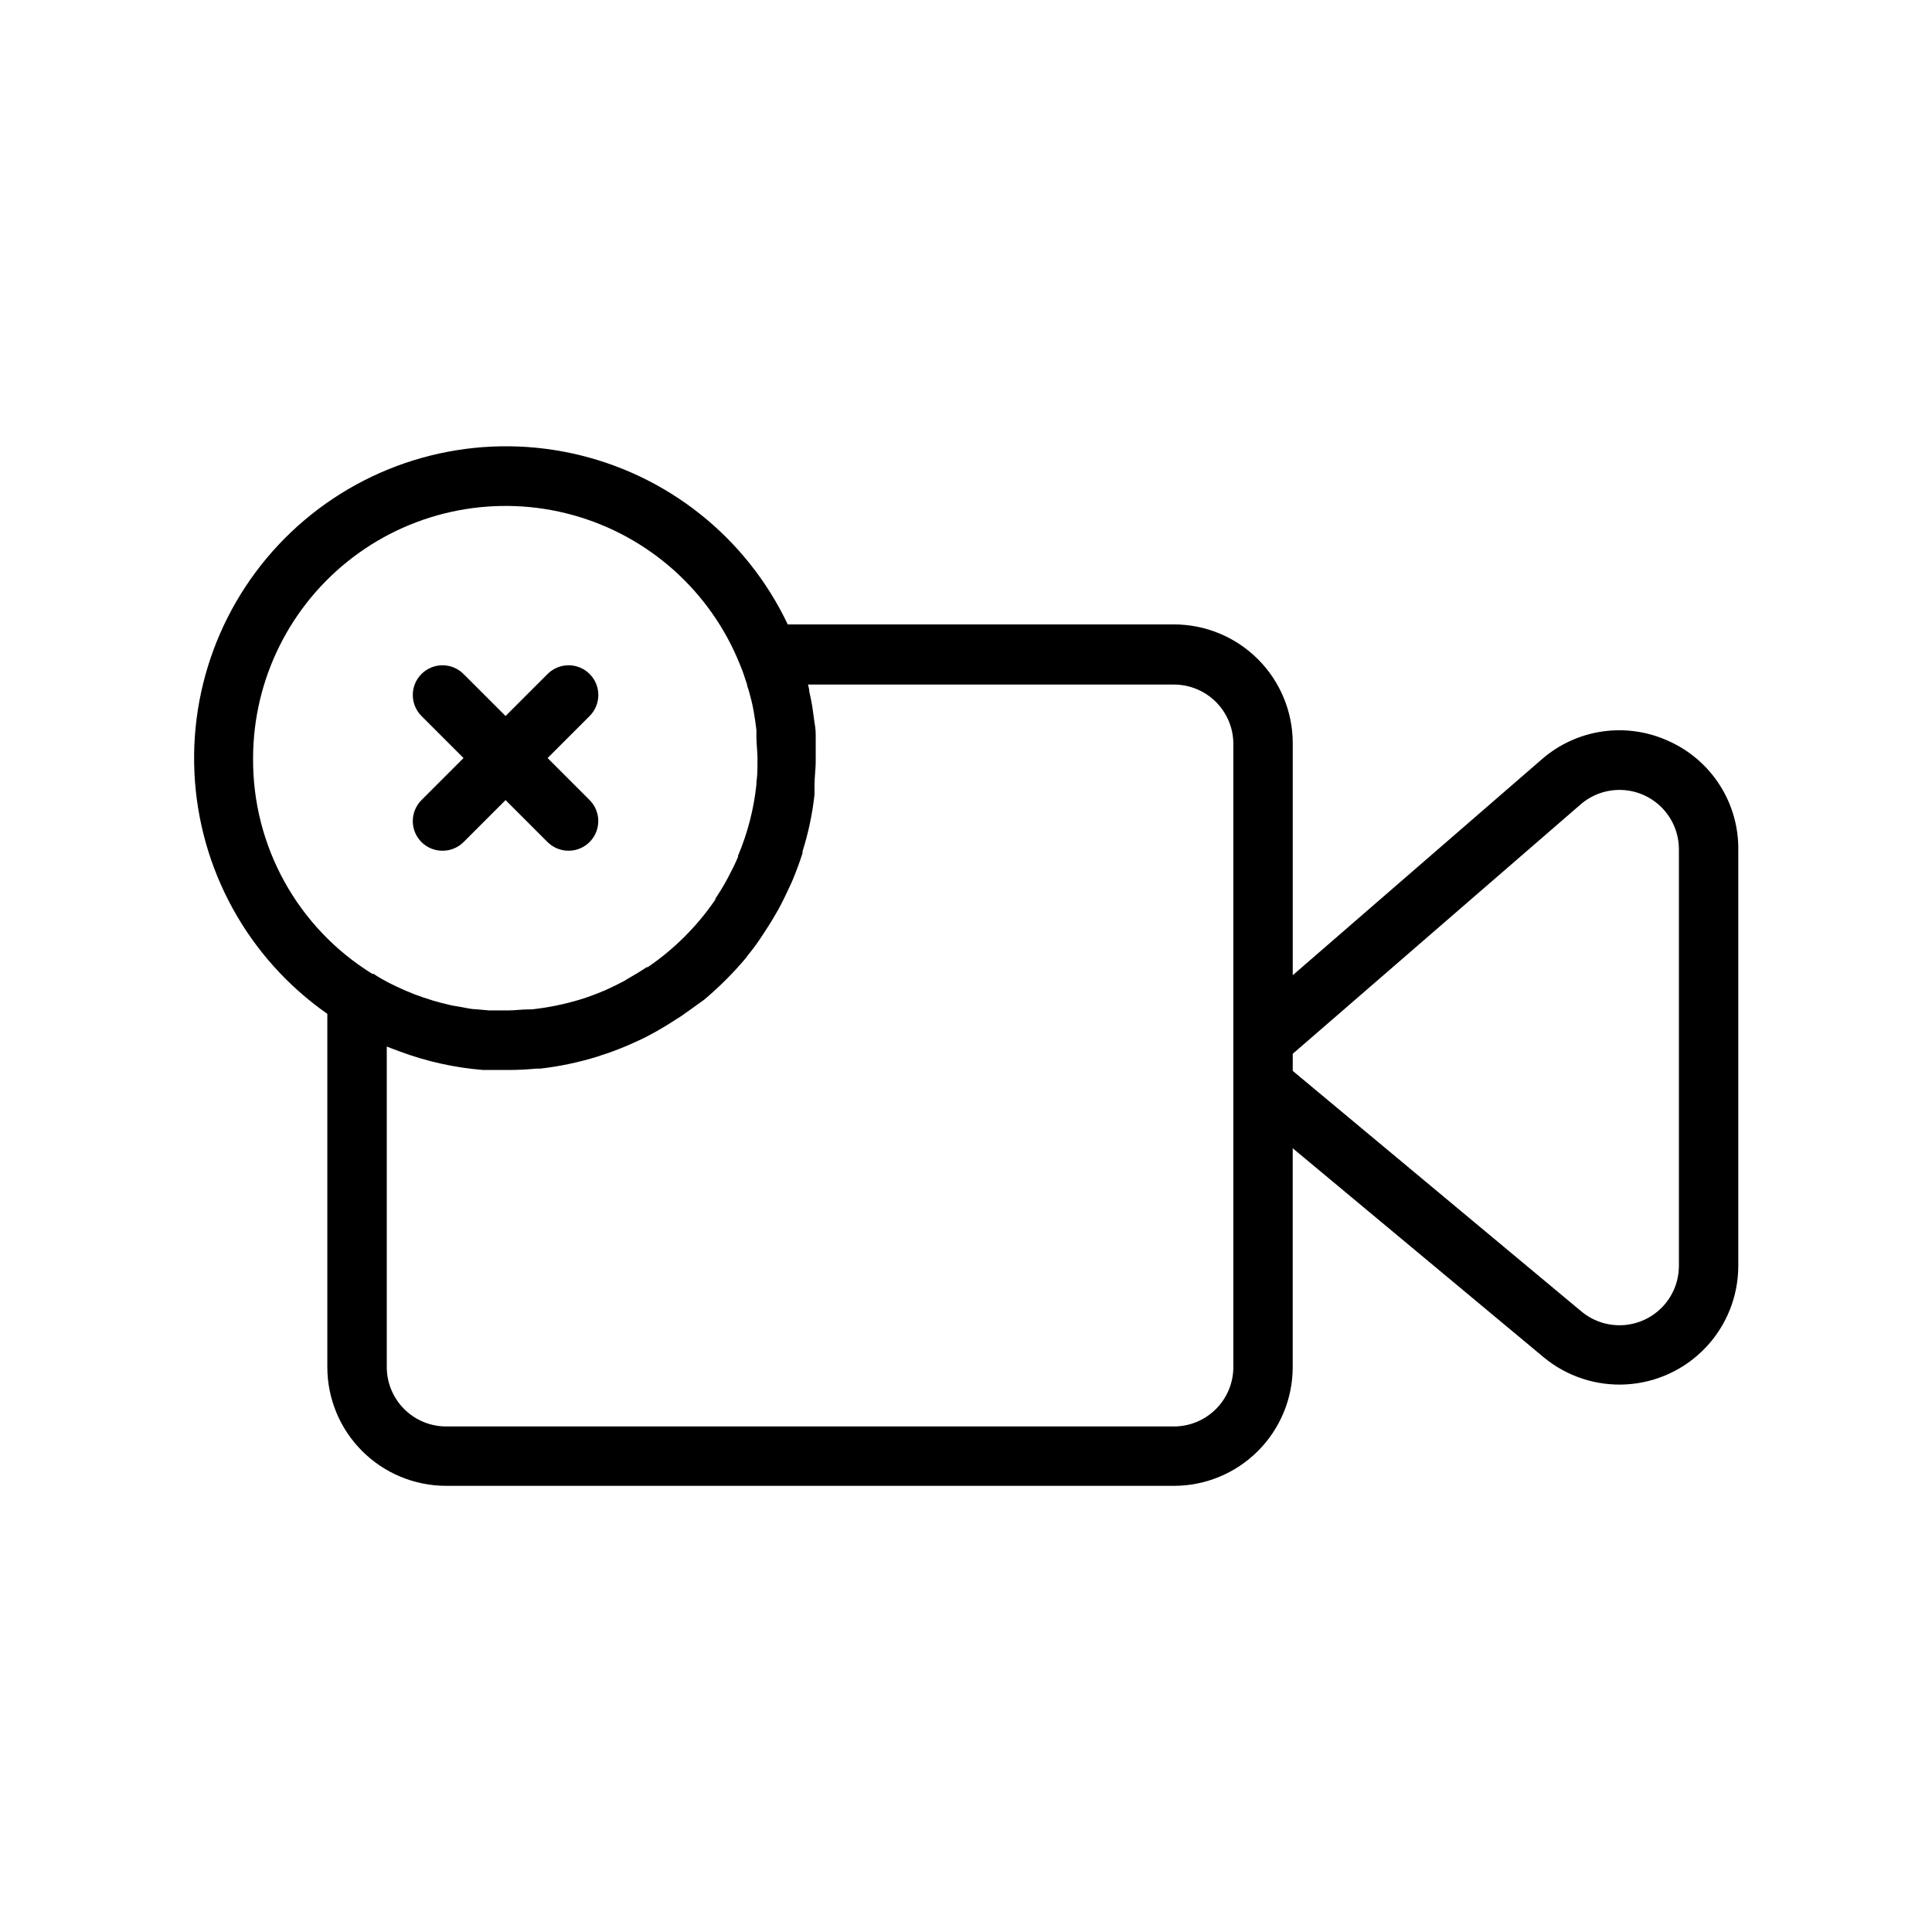 <?xml version="1.0" encoding="UTF-8"?>
<!-- Uploaded to: SVG Repo, www.svgrepo.com, Generator: SVG Repo Mixer Tools -->
<svg fill="#000000" width="800px" height="800px" version="1.1" viewBox="144 144 512 512" xmlns="http://www.w3.org/2000/svg">
 <g>
  <path d="m586.25 340.41c-5.484-2.535-11.582-3.426-17.562-2.566s-11.582 3.434-16.129 7.41l-65.969 57.188v-61.48c0-8.352-3.316-16.359-9.223-22.266-5.902-5.902-13.914-9.223-22.266-9.223h-102.34c-11.004-23.172-32.141-39.922-57.215-45.34-25.074-5.418-51.242 1.117-70.832 17.684-19.586 16.566-30.371 41.289-29.188 66.914 1.18 25.625 14.191 49.25 35.219 63.945v93.598c0 8.352 3.316 16.363 9.223 22.266 5.906 5.906 13.914 9.223 22.266 9.223h192.86c8.352 0 16.363-3.316 22.266-9.223 5.906-5.902 9.223-13.914 9.223-22.266v-57.977l66.441 55.34c6.16 5.133 14.047 7.719 22.051 7.238 8.004-0.484 15.52-4.004 21.02-9.84 5.496-5.832 8.562-13.547 8.57-21.566v-110.21c0.078-6.082-1.625-12.055-4.898-17.18-3.269-5.125-7.973-9.184-13.523-11.672zm-375.18 4.488c0.027-20.906 9.828-40.598 26.488-53.23 16.66-12.629 38.266-16.746 58.406-11.129 20.137 5.621 36.492 20.328 44.207 39.758 0.707 1.691 1.258 3.387 1.812 5.117 0 0.512 0.316 1.023 0.434 1.535 0.473 1.652 0.906 3.344 1.219 5.039l0.234 1.34c0.234 1.379 0.434 2.754 0.59 4.172v1.77c0 1.73 0.234 3.504 0.277 5.273v1.062c0 1.93 0 3.938-0.277 5.746-0.016 0.172-0.016 0.344 0 0.512-0.68 6.519-2.324 12.898-4.879 18.934v0.316c-0.789 1.852-1.691 3.66-2.637 5.434l-0.234 0.434c-0.945 1.77-2.008 3.465-3.109 5.156v0.234l-0.004-0.004c-4.809 7.055-10.895 13.141-17.949 17.949h-0.277c-1.652 1.102-3.344 2.125-5.078 3.109l-0.824 0.512c-1.691 0.906-3.465 1.77-5.234 2.559l-0.512 0.195v0.004c-1.93 0.82-3.898 1.543-5.902 2.164-4.211 1.281-8.535 2.164-12.91 2.637h-0.867c-1.77 0-3.582 0.277-5.391 0.277h-5l-3.543-0.316c-1.258 0-2.519-0.355-3.938-0.59l-2.519-0.434-2.754-0.668-2.125-0.59-2.676-0.867-2.203-0.789-2.402-0.984c-0.867-0.355-1.73-0.789-2.598-1.18l-1.93-0.945c-1.418-0.746-2.754-1.496-3.938-2.32h-0.355 0.004c-19.812-12.227-31.797-33.914-31.605-57.191zm259.78 161.38c0 4.176-1.66 8.18-4.613 11.133s-6.957 4.613-11.133 4.613h-192.86c-4.176 0-8.18-1.66-11.133-4.613s-4.613-6.957-4.613-11.133v-84.938c0.906 0.395 1.852 0.707 2.793 1.062l0.828 0.316c7.066 2.613 14.457 4.242 21.965 4.84h0.668 4.762 1.18c2.441 0 4.879-0.117 7.32-0.355h1.105c5.152-0.594 10.238-1.66 15.195-3.188l0.906-0.316c2.164-0.668 4.25-1.457 6.336-2.32l1.379-0.59c1.93-0.867 3.938-1.73 5.629-2.715l1.457-0.789c1.812-1.023 3.543-2.086 5.273-3.227l1.301-0.828c1.891-1.301 3.738-2.676 5.512-3.938l0.551-0.395-0.008 0.004c3.969-3.34 7.644-7.016 10.984-10.98l0.512-0.707c1.418-1.73 2.754-3.543 3.938-5.391l0.789-1.219c1.18-1.77 2.242-3.543 3.266-5.352l0.746-1.379c0.984-1.891 1.93-3.938 2.793-5.785l0.512-1.18c0.906-2.203 1.73-4.449 2.481-6.769v-0.473-0.008c1.562-4.922 2.629-9.984 3.188-15.113v-0.59-1.93c0-1.969 0.277-3.938 0.316-5.863v-0.945-2.637-3.938c0-1.379-0.234-2.676-0.434-3.938-0.195-1.258-0.277-2.32-0.473-3.465-0.195-1.141-0.473-2.598-0.789-3.938 0-0.629-0.195-1.258-0.355-1.891l96.984 0.004c4.176 0 8.18 1.66 11.133 4.613 2.953 2.953 4.613 6.957 4.613 11.133zm118.08-26.805h-0.004c-0.004 4.012-1.535 7.867-4.285 10.785s-6.508 4.676-10.508 4.918c-4.004 0.242-7.945-1.051-11.027-3.617l-76.516-63.766v-4.523l76.281-66.086c3.051-2.644 6.996-4.016 11.031-3.832 4.031 0.184 7.836 1.91 10.633 4.82 2.797 2.91 4.371 6.781 4.391 10.82z"/>
  <path d="m255.7 367.17c1.488 1.473 3.496 2.297 5.59 2.281 2.078 0.004 4.074-0.816 5.551-2.281l11.137-11.137 11.141 11.141v-0.004c1.477 1.465 3.473 2.285 5.551 2.281 3.18 0.004 6.051-1.906 7.273-4.844 1.223-2.938 0.559-6.32-1.684-8.574l-11.141-11.141 11.141-11.141c3.074-3.074 3.074-8.062 0-11.137-3.078-3.078-8.066-3.078-11.141 0l-11.141 11.137-11.141-11.141 0.004 0.004c-3.078-3.078-8.062-3.078-11.141 0-3.074 3.074-3.074 8.062 0 11.137l11.141 11.141-11.141 11.141c-1.477 1.477-2.309 3.477-2.309 5.566 0 2.09 0.832 4.094 2.309 5.57z"/>
 </g>
</svg>